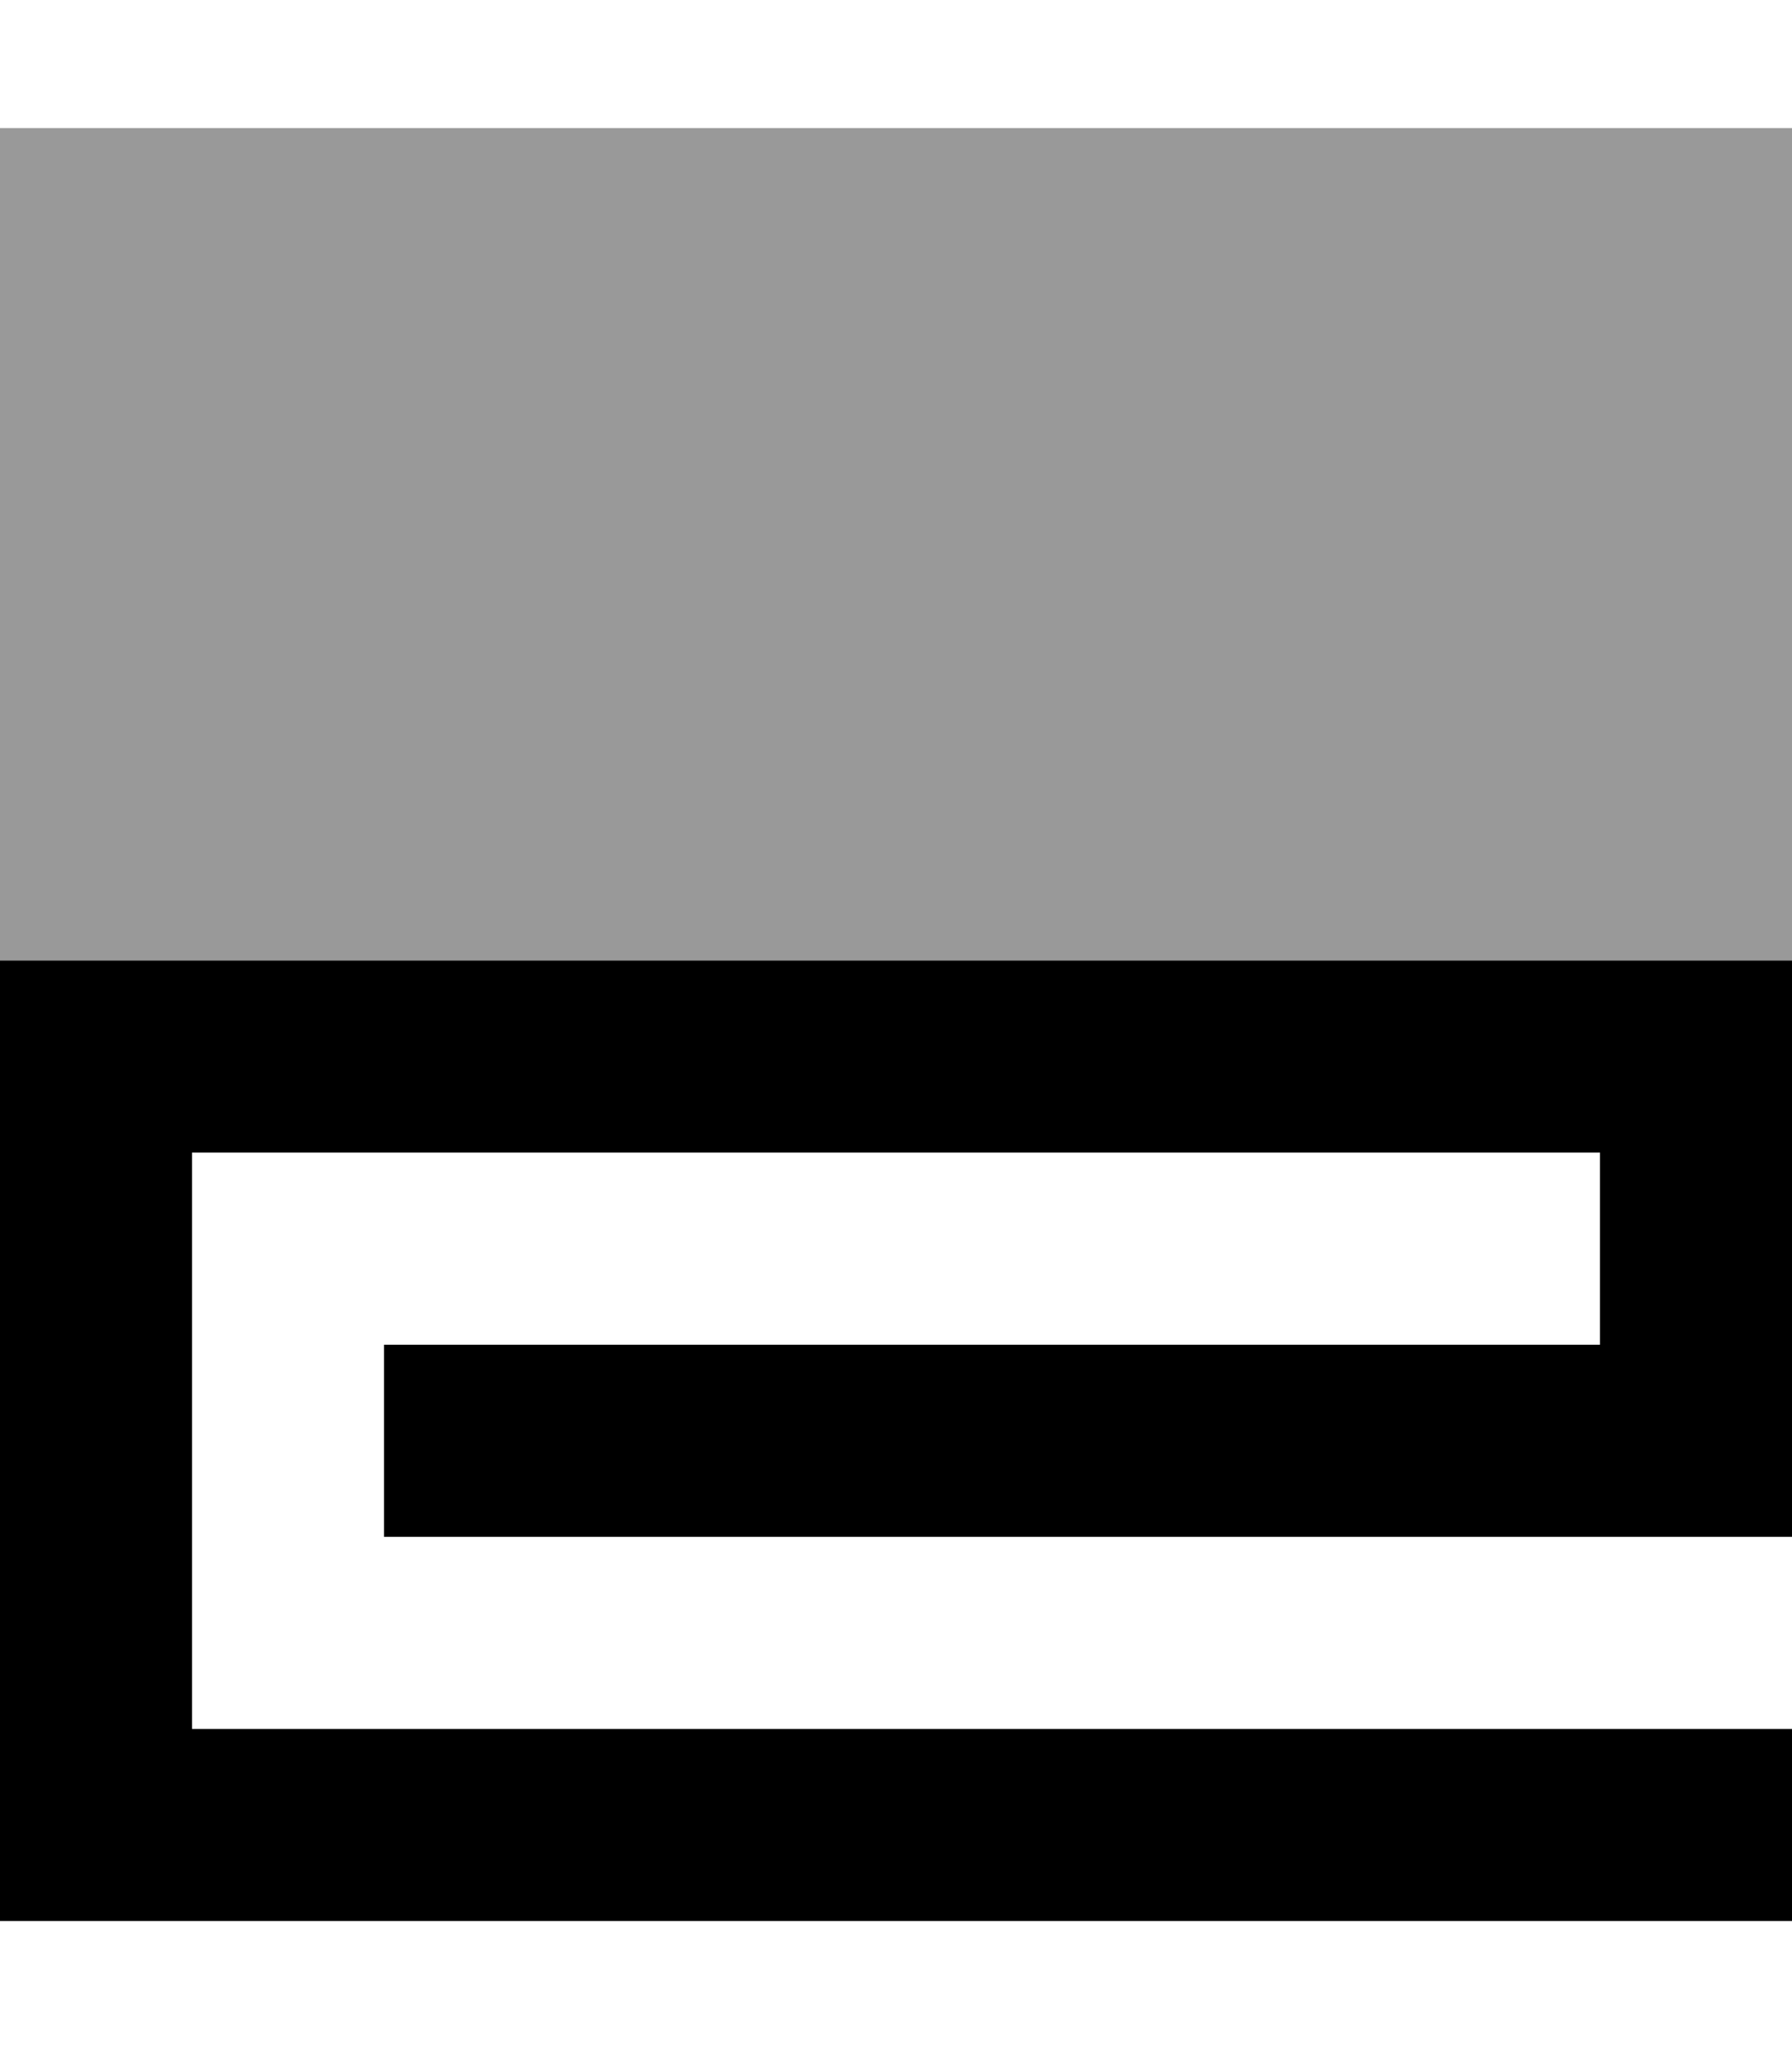 <svg xmlns="http://www.w3.org/2000/svg" viewBox="0 0 448 512"><!--! Font Awesome Pro 7.0.0 by @fontawesome - https://fontawesome.com License - https://fontawesome.com/license (Commercial License) Copyright 2025 Fonticons, Inc. --><path style="fill:currentColor;opacity:.4" d="M0 32l0 208 448 0 0-208-448 0z"/><path style="fill:currentColor;opacity:1" d="M0 240l448 0 0 144-352 0 0-48 304 0 0-48-352 0 0 144 400 0 0 48-448 0 0-240z"/></svg>